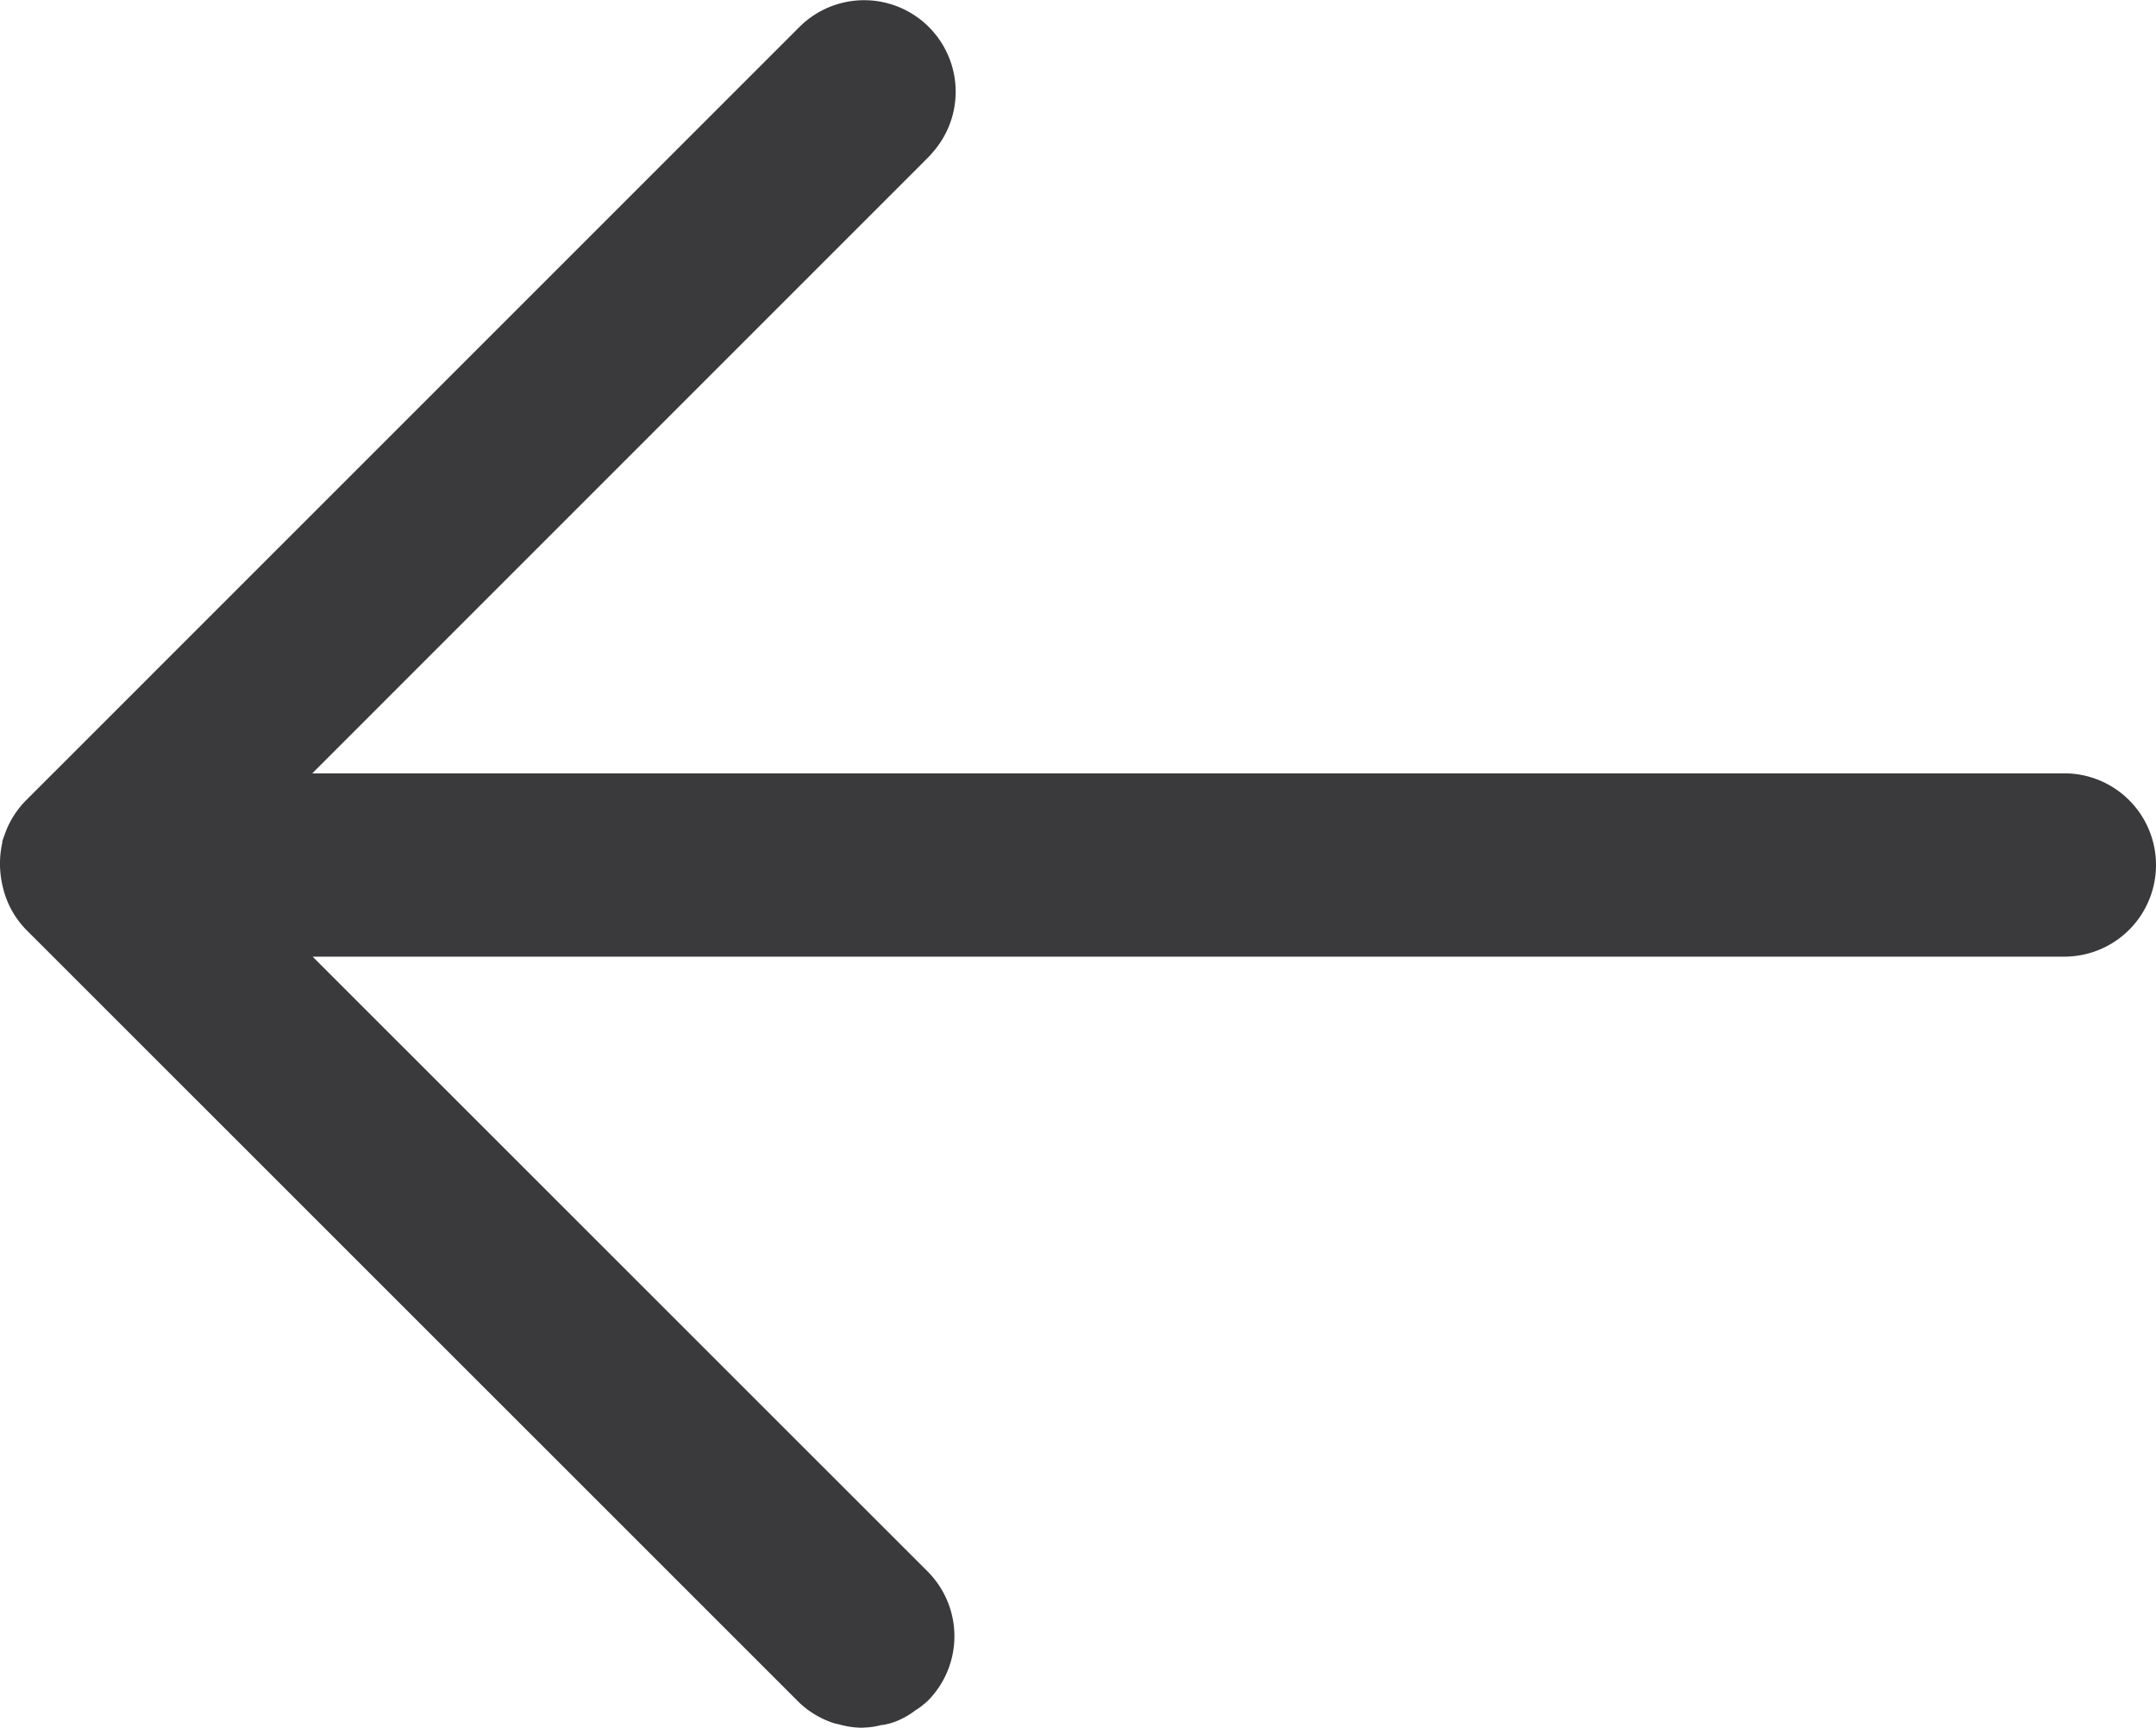 <svg id="dilegno" xmlns="http://www.w3.org/2000/svg" viewBox="0 0 500 400.74"><defs><style>.cls-1{fill:#3a3a3c;}</style></defs><path id="arrow_left" class="cls-1" d="M200,450.37a20.32,20.32,0,0,1-5.5-.8,11.36,11.36,0,0,1-1.78-.49h0a21.14,21.14,0,0,1-7.31-4.49l-.22-.22L6.09,265.3a20.91,20.91,0,0,1-5.41-9.83c-.21-.82-.33-1.52-.42-2.1a22.25,22.25,0,0,1,.27-8.26l0-.38.89-2.44a21.27,21.27,0,0,1,4.59-7l.08-.08L185.39,55.89l.65-.62a21.23,21.23,0,0,1,30.13,29.85,12.51,12.51,0,0,1-1,1.1L72.42,229H478.74a21.26,21.26,0,0,1,0,42.52H72.5L215.43,414.43l.11.12a21.27,21.27,0,0,1,0,29.19,11.18,11.18,0,0,1-1.36,1.23,12.34,12.34,0,0,1-1.82,1.31,18.8,18.8,0,0,1-4.44,2.56,15,15,0,0,1-3.4.91l-.18,0a16.42,16.42,0,0,1-4,.58Zm-6.32-1,.16.05ZM213,445.79h0Zm-12.41-18ZM217.23,83.5h0Z" transform="translate(0 -49.63)"/></svg>